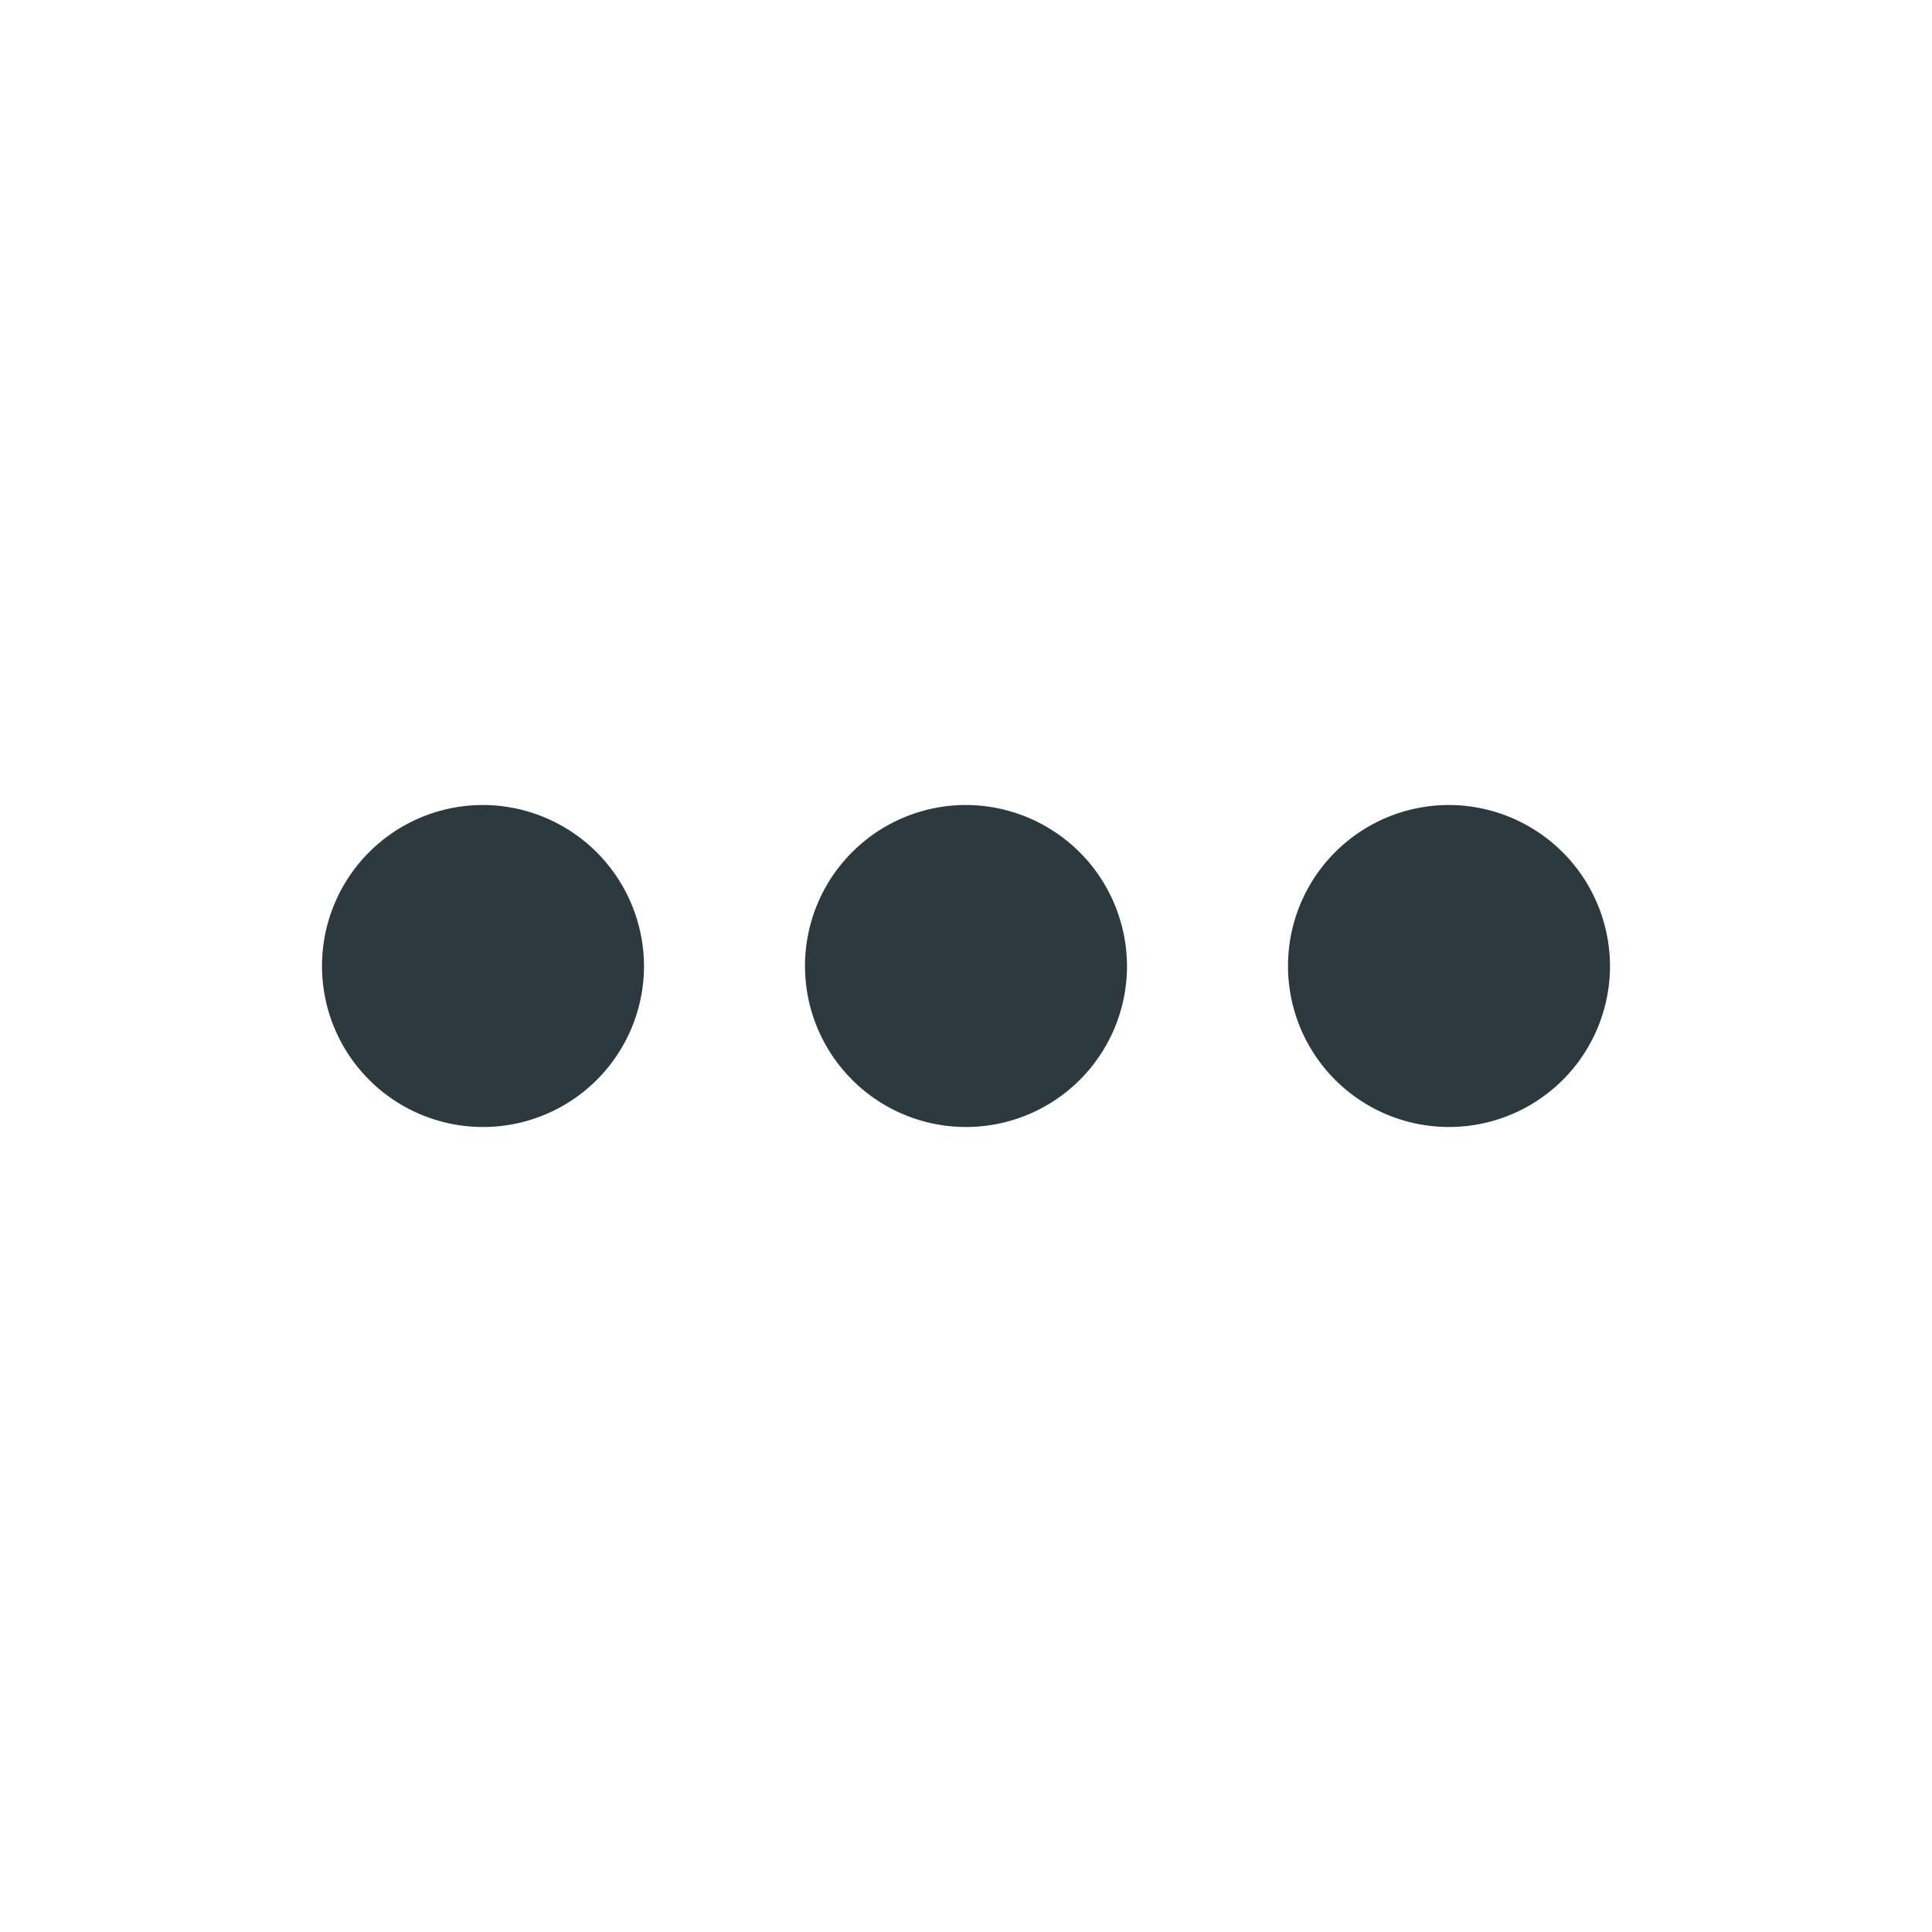 <svg id="more_horiz_black_24dp" xmlns="http://www.w3.org/2000/svg" width="24" height="24" viewBox="0 0 24 24">
  <path id="Path_61999" data-name="Path 61999" d="M0,0H24V24H0Z" fill="none"/>
  <path id="Path_62000" data-name="Path 62000" d="M6,10a2,2,0,1,0,2,2A2.006,2.006,0,0,0,6,10Zm12,0a2,2,0,1,0,2,2A2.006,2.006,0,0,0,18,10Zm-6,0a2,2,0,1,0,2,2A2.006,2.006,0,0,0,12,10Z" fill="#2c393e"/>
</svg>
